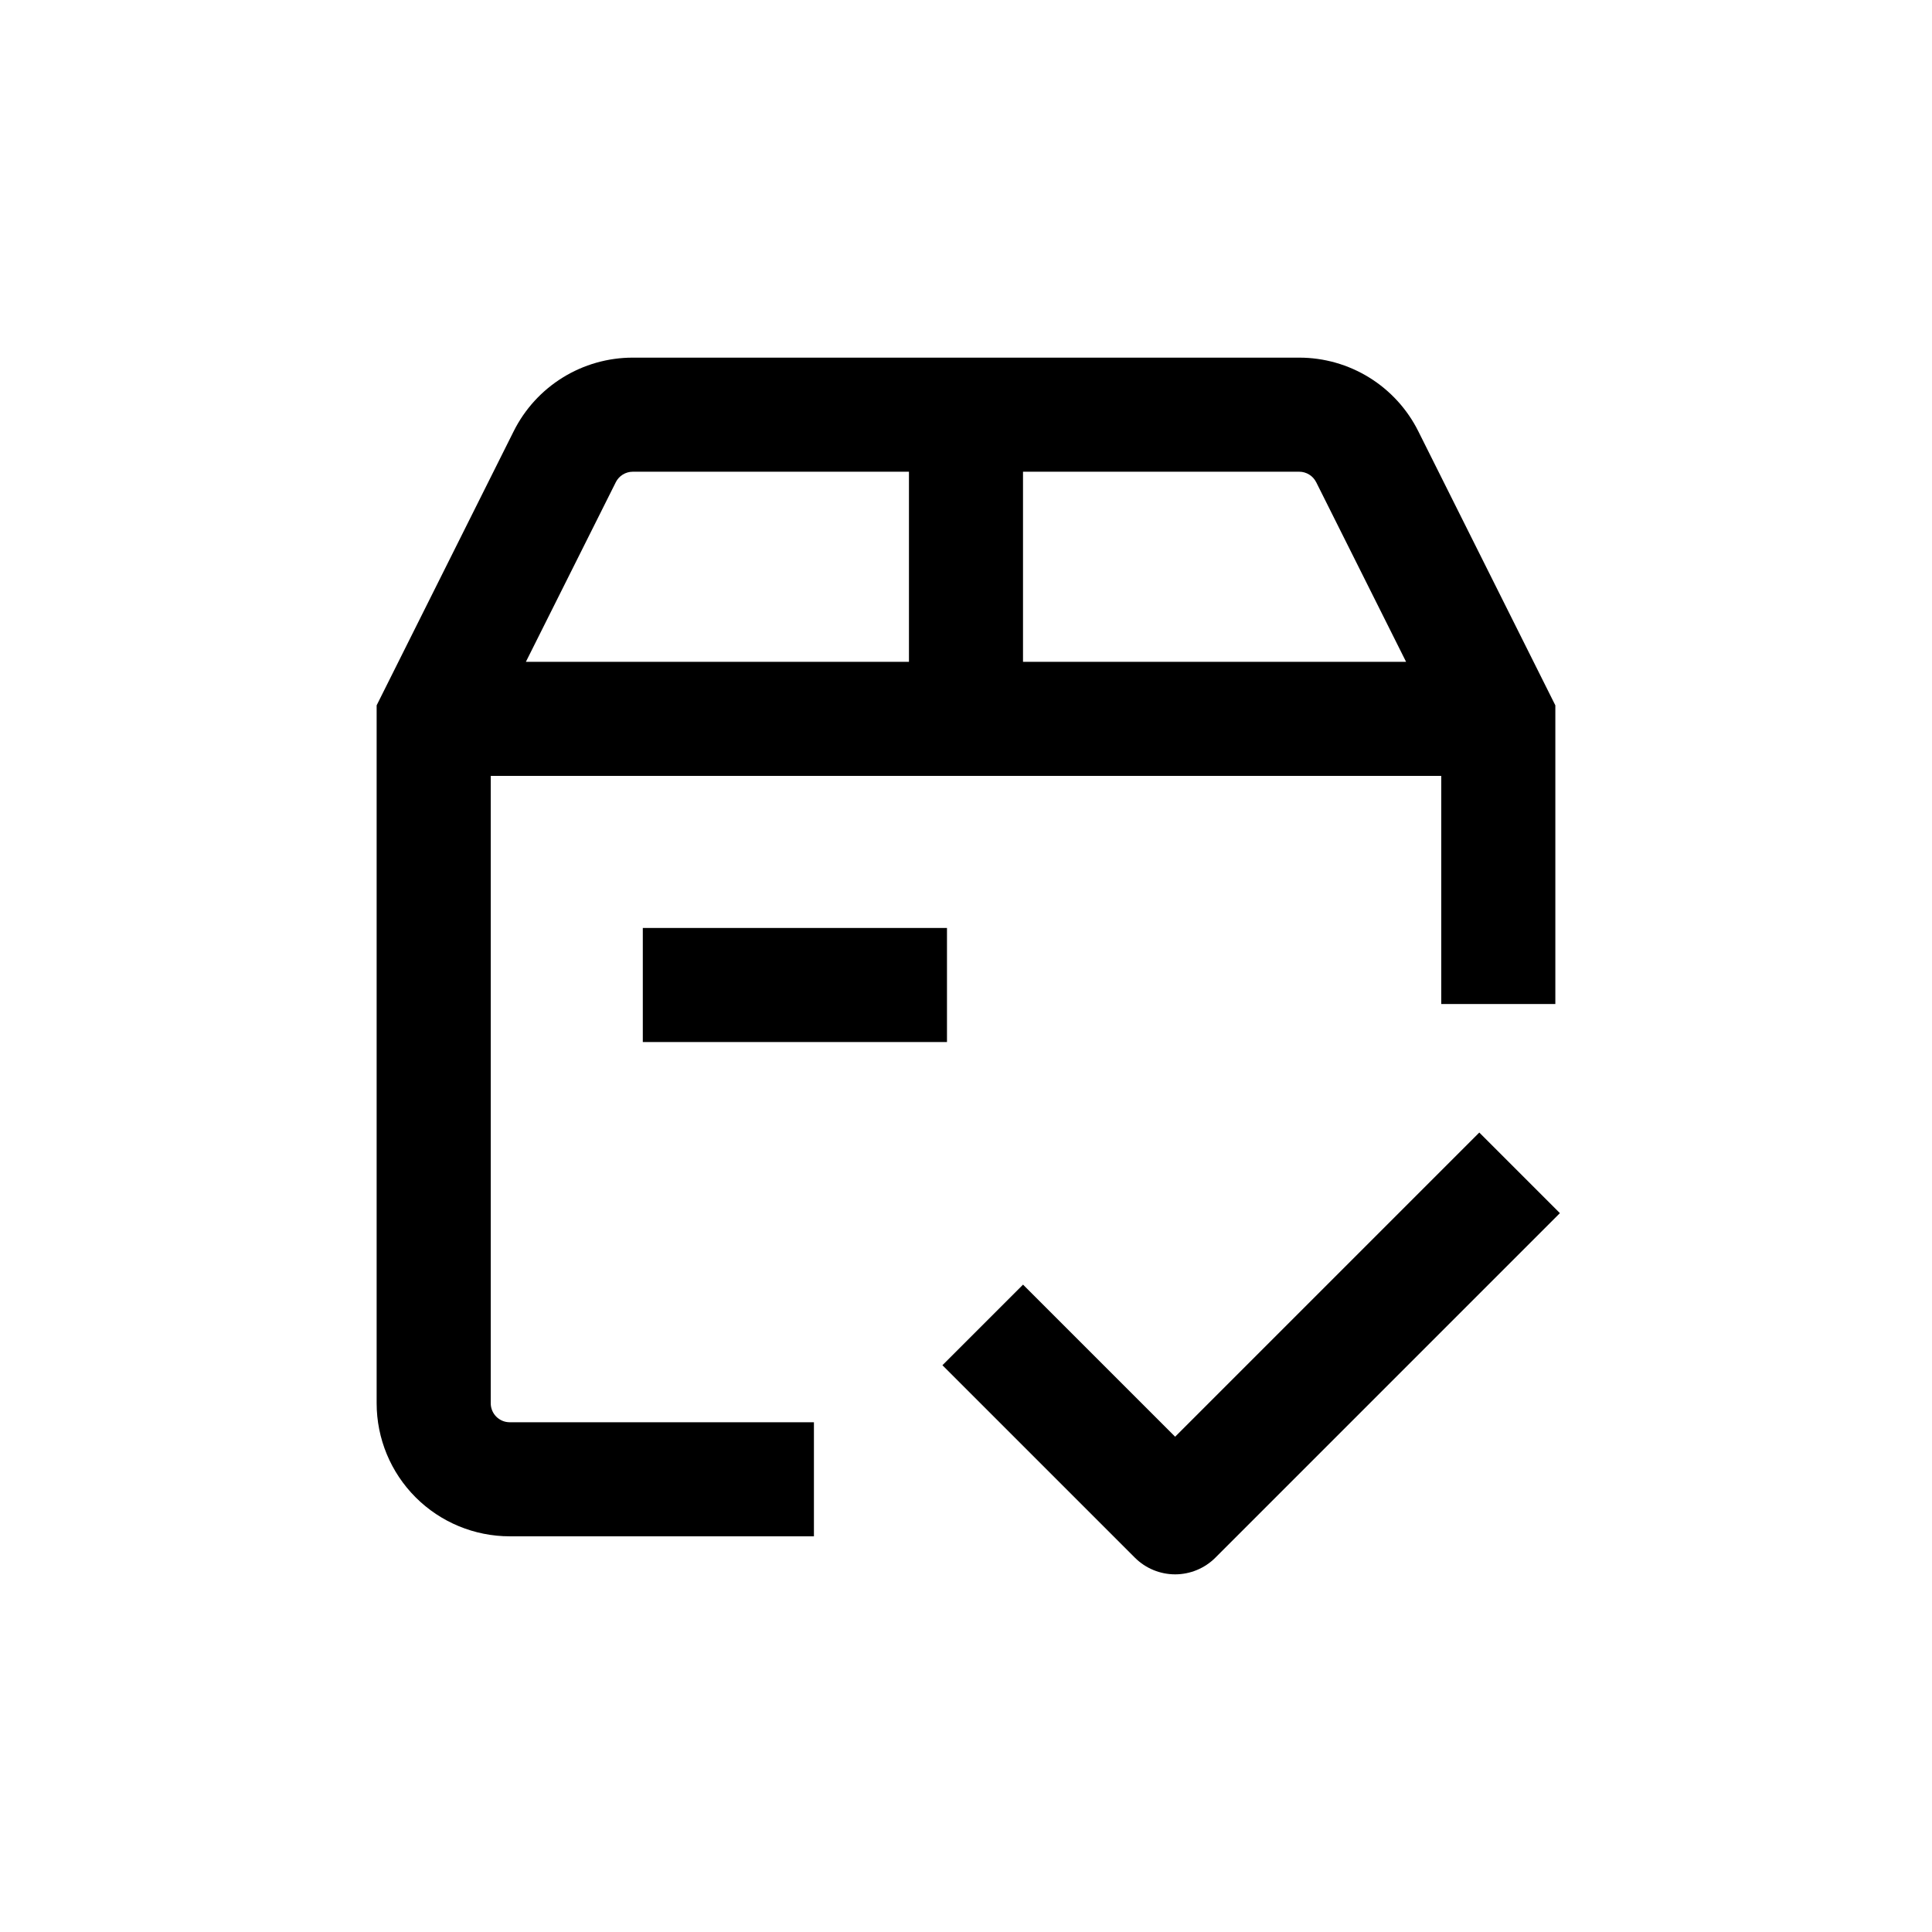 <?xml version="1.0" encoding="UTF-8"?>
<!-- Uploaded to: ICON Repo, www.iconrepo.com, Generator: ICON Repo Mixer Tools -->
<svg fill="#000000" width="800px" height="800px" version="1.1" viewBox="144 144 512 512" xmlns="http://www.w3.org/2000/svg">
 <g>
  <path d="m279.09 551.14h80.609v-30.227h-80.609c-2.785 0-5.039-2.258-5.039-5.039v-166.26h251.9v60.457h30.23v-79.148l-36.324-72.648c-2.93-5.859-7.43-10.785-13-14.227-5.57-3.445-11.992-5.269-18.539-5.269h-176.64c-6.547 0-12.969 1.824-18.539 5.269-5.57 3.441-10.07 8.367-13 14.227l-36.324 72.648v184.95c0 9.352 3.715 18.324 10.332 24.938 6.613 6.613 15.582 10.328 24.938 10.328zm213.71-279.36 23.828 47.613h-101.52v-50.383h73.203c1.898 0.008 3.629 1.078 4.484 2.769zm-185.6 0h-0.004c0.855-1.691 2.59-2.762 4.484-2.769h73.203v50.383h-101.52z"/>
  <path d="m455.42 561.22c4.008-0.004 7.848-1.598 10.68-4.434l91.289-91.293-21.359-21.359-80.609 80.609-40.305-40.305-21.363 21.359 50.988 50.988c2.832 2.836 6.672 4.43 10.68 4.434z"/>
  <path d="m314.35 389.92h80.609v30.23h-80.609z"/>
 </g>
</svg>
